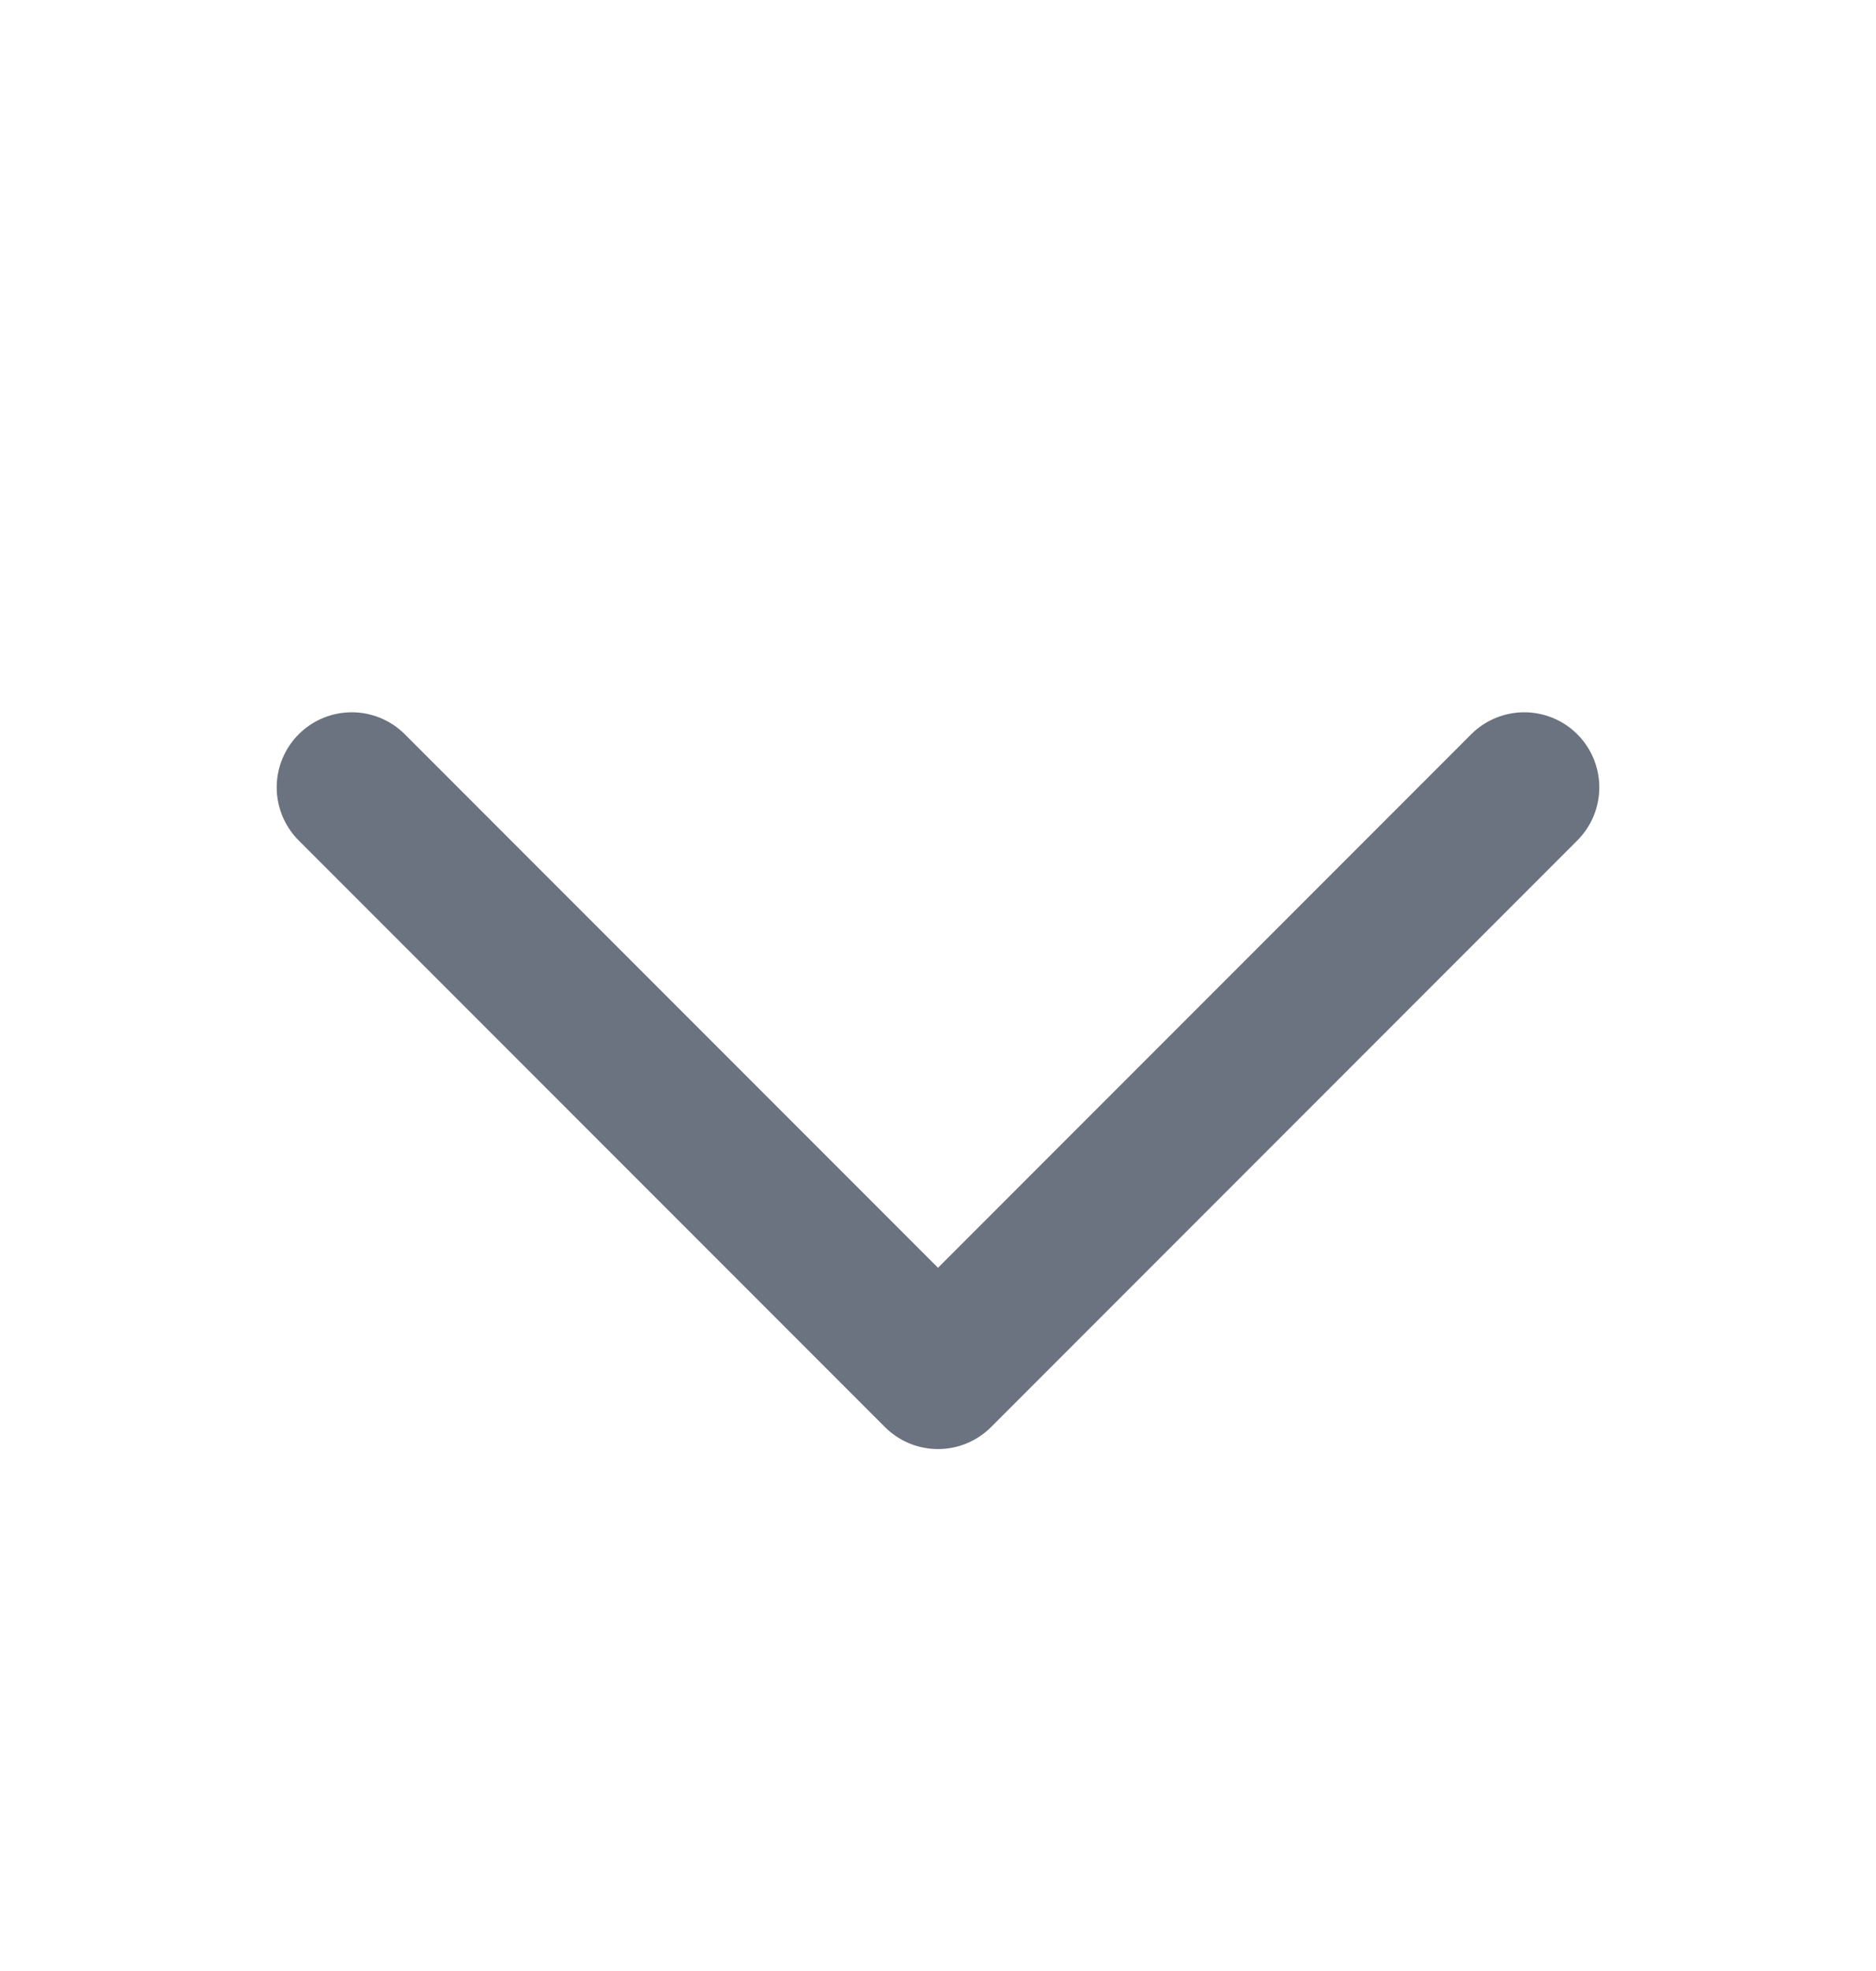 <svg width="20" height="21" viewBox="0 0 20 21" fill="none" xmlns="http://www.w3.org/2000/svg">
<path d="M16.25 8.389L10 14.639L3.75 8.389" stroke="#6B7280" stroke-width="1.6" stroke-linecap="round" stroke-linejoin="round"/>
</svg>
